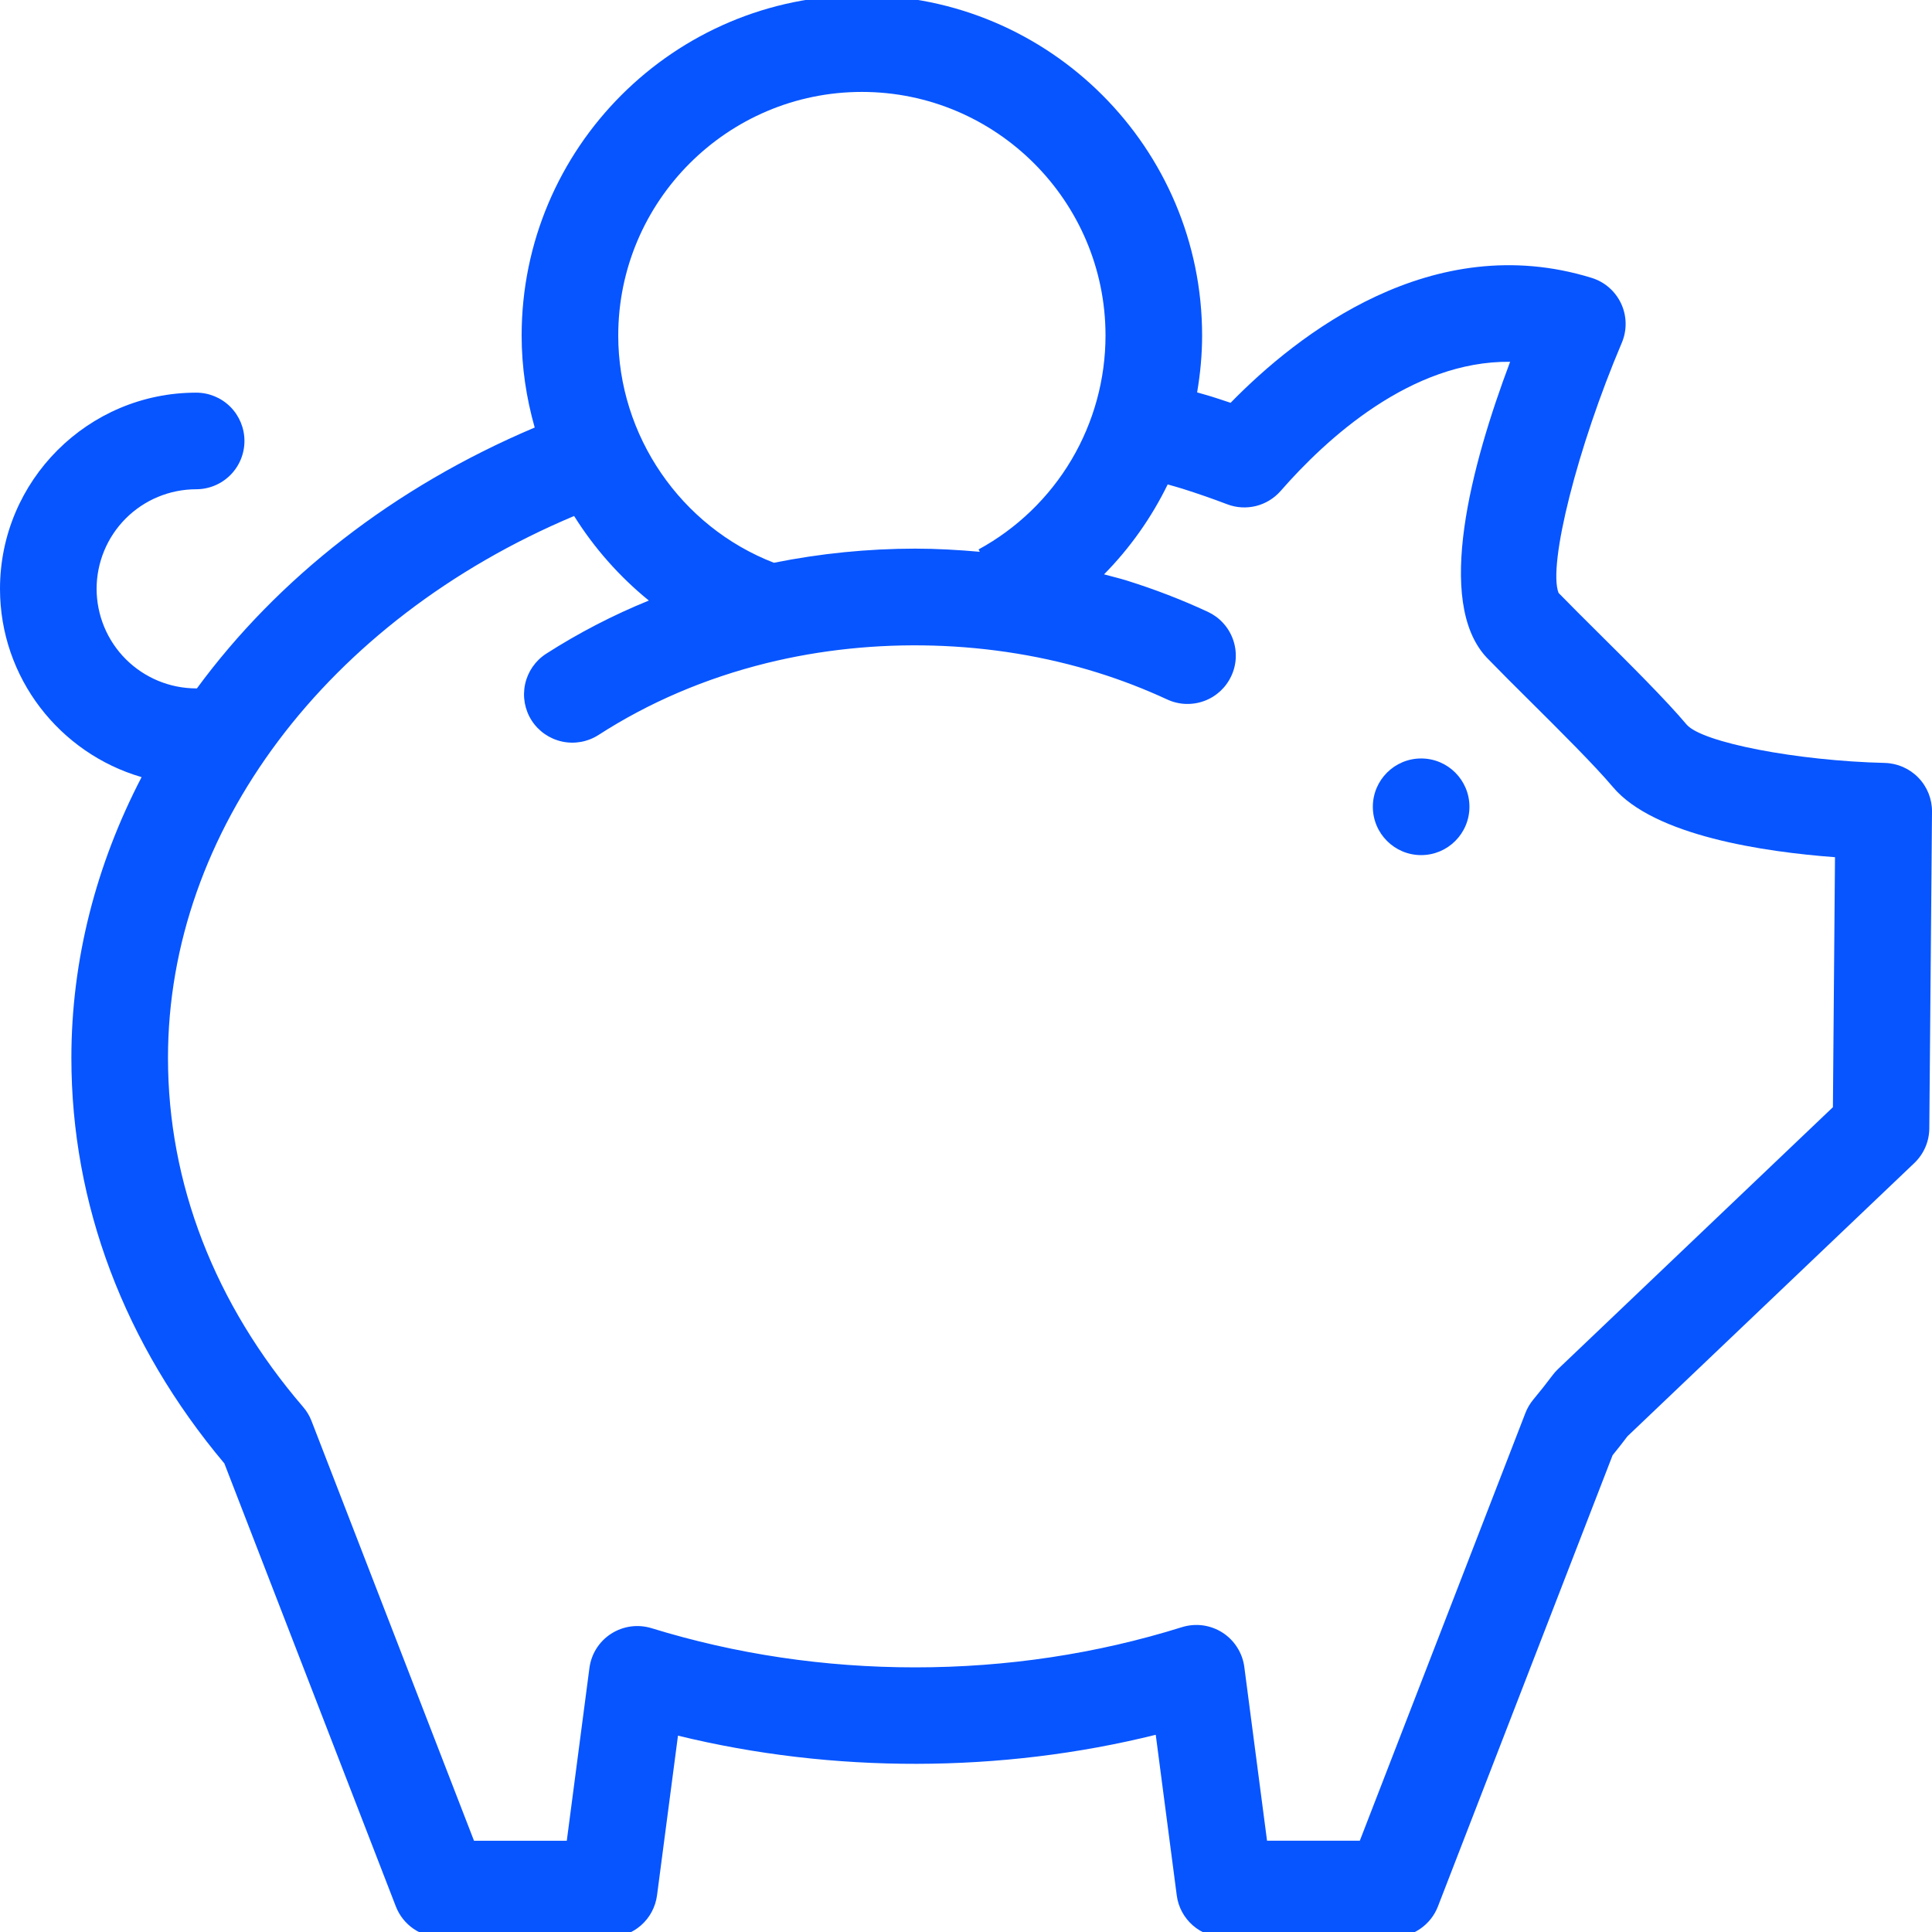 <svg width="60" height="60" viewBox="0 0 38 38" fill="none"
     xmlns="http://www.w3.org/2000/svg"
>
    <path
            d="M-2.67029e-05 11.581C-2.67029e-05 9.454 1.731 7.723 3.858 7.723C4.11 7.723 4.352 7.823 4.53 8.001C4.708 8.179 4.808 8.421 4.808 8.673C4.808 8.925 4.708 9.167 4.53 9.345C4.352 9.523 4.11 9.623 3.858 9.623C3.339 9.624 2.841 9.83 2.474 10.197C2.107 10.564 1.901 11.062 1.9 11.581C1.901 12.1 2.107 12.598 2.474 12.965C2.841 13.332 3.339 13.539 3.858 13.54C3.863 13.54 3.867 13.541 3.872 13.541C5.457 11.382 7.737 9.585 10.517 8.409C10.352 7.827 10.26 7.221 10.26 6.6C10.26 2.91 13.262 -0.092 16.952 -0.092C20.642 -0.092 23.644 2.91 23.644 6.6C23.644 6.979 23.608 7.353 23.546 7.718C23.637 7.745 23.73 7.769 23.82 7.797C23.945 7.836 24.072 7.878 24.204 7.923C25.526 6.569 28.172 4.498 31.304 5.465C31.431 5.504 31.549 5.569 31.649 5.657C31.749 5.744 31.83 5.852 31.886 5.972C31.942 6.093 31.972 6.224 31.974 6.357C31.976 6.49 31.95 6.622 31.898 6.744C31.026 8.796 30.441 11.116 30.655 11.662C30.906 11.918 31.159 12.172 31.414 12.424C32.049 13.054 32.769 13.77 33.176 14.254C33.486 14.606 35.343 14.964 37.073 15.006C37.322 15.013 37.559 15.117 37.732 15.296C37.906 15.475 38.002 15.715 38 15.965L37.947 22.195C37.945 22.452 37.839 22.697 37.653 22.875L32.01 28.25C31.915 28.376 31.818 28.5 31.718 28.622L28.282 37.498C28.213 37.676 28.091 37.83 27.933 37.938C27.775 38.047 27.588 38.105 27.396 38.105H24.087C23.856 38.105 23.633 38.021 23.46 37.869C23.287 37.717 23.174 37.507 23.145 37.278L22.732 34.121C19.691 34.877 16.378 34.883 13.335 34.138L12.923 37.278C12.893 37.507 12.781 37.717 12.608 37.869C12.435 38.021 12.212 38.105 11.981 38.105H8.672C8.48 38.105 8.293 38.047 8.135 37.938C7.977 37.83 7.855 37.676 7.786 37.498L4.413 28.784C2.443 26.438 1.404 23.684 1.404 20.808C1.404 18.877 1.892 17.002 2.785 15.285C1.179 14.818 -2.67029e-05 13.336 -2.67029e-05 11.581ZM16.952 1.808C14.31 1.808 12.16 3.958 12.16 6.6C12.16 8.567 13.389 10.36 15.222 11.069C16.136 10.885 17.066 10.792 17.999 10.791C18.427 10.791 18.85 10.816 19.271 10.853L19.247 10.807C20.002 10.395 20.633 9.787 21.073 9.046C21.512 8.306 21.744 7.46 21.744 6.599C21.744 3.958 19.594 1.808 16.952 1.808ZM5.961 27.672C6.032 27.754 6.088 27.847 6.127 27.948L9.323 36.205H11.148L11.593 32.809C11.611 32.672 11.658 32.54 11.732 32.423C11.806 32.307 11.905 32.207 12.021 32.133C12.138 32.058 12.269 32.01 12.406 31.991C12.543 31.972 12.682 31.984 12.814 32.024C14.472 32.535 16.216 32.795 17.999 32.795C19.804 32.795 21.57 32.529 23.248 32.004C23.38 31.963 23.52 31.951 23.657 31.969C23.795 31.988 23.926 32.036 24.043 32.11C24.16 32.185 24.259 32.284 24.333 32.401C24.408 32.518 24.456 32.65 24.474 32.787L24.921 36.204H26.746L30.002 27.794C30.039 27.697 30.092 27.608 30.157 27.529C30.289 27.371 30.416 27.21 30.539 27.046C30.571 27.004 30.606 26.964 30.644 26.928L36.051 21.777L36.092 16.86C34.708 16.757 32.532 16.441 31.723 15.479C31.369 15.059 30.682 14.375 30.075 13.772C29.793 13.494 29.514 13.213 29.237 12.929C28.222 11.836 28.936 9.152 29.702 7.116C27.756 7.094 26.084 8.631 25.189 9.656C25.062 9.801 24.893 9.905 24.706 9.952C24.518 9.999 24.32 9.988 24.139 9.919C23.847 9.808 23.551 9.705 23.253 9.611C23.158 9.581 23.062 9.556 22.967 9.528C22.648 10.182 22.225 10.78 21.715 11.297C21.864 11.338 22.016 11.373 22.163 11.419C22.71 11.59 23.247 11.797 23.757 12.034C23.87 12.087 23.972 12.161 24.056 12.253C24.141 12.345 24.206 12.452 24.249 12.57C24.292 12.687 24.311 12.811 24.306 12.936C24.301 13.061 24.271 13.183 24.218 13.296C24.112 13.525 23.92 13.702 23.683 13.788C23.566 13.831 23.441 13.85 23.317 13.845C23.192 13.84 23.07 13.81 22.956 13.757C22.515 13.553 22.06 13.377 21.596 13.232C19.53 12.585 17.197 12.519 15.079 13.042C13.876 13.34 12.763 13.816 11.772 14.456C11.56 14.592 11.303 14.639 11.057 14.586C10.81 14.533 10.595 14.384 10.458 14.173C10.322 13.961 10.275 13.704 10.328 13.457C10.381 13.211 10.529 12.996 10.741 12.859C11.381 12.449 12.058 12.098 12.762 11.812C12.184 11.342 11.687 10.78 11.292 10.149C6.431 12.194 3.304 16.342 3.304 20.807C3.304 23.275 4.223 25.649 5.961 27.672Z"
            fill="#0755FF"
    />
    <path
            d="M27.952 16.819C27.428 16.819 27.002 16.393 27.002 15.868C27.002 15.344 27.428 14.918 27.952 14.918C28.477 14.918 28.902 15.344 28.902 15.868C28.902 16.393 28.477 16.819 27.952 16.819Z"
            fill="#0755FF"
    />
</svg>
